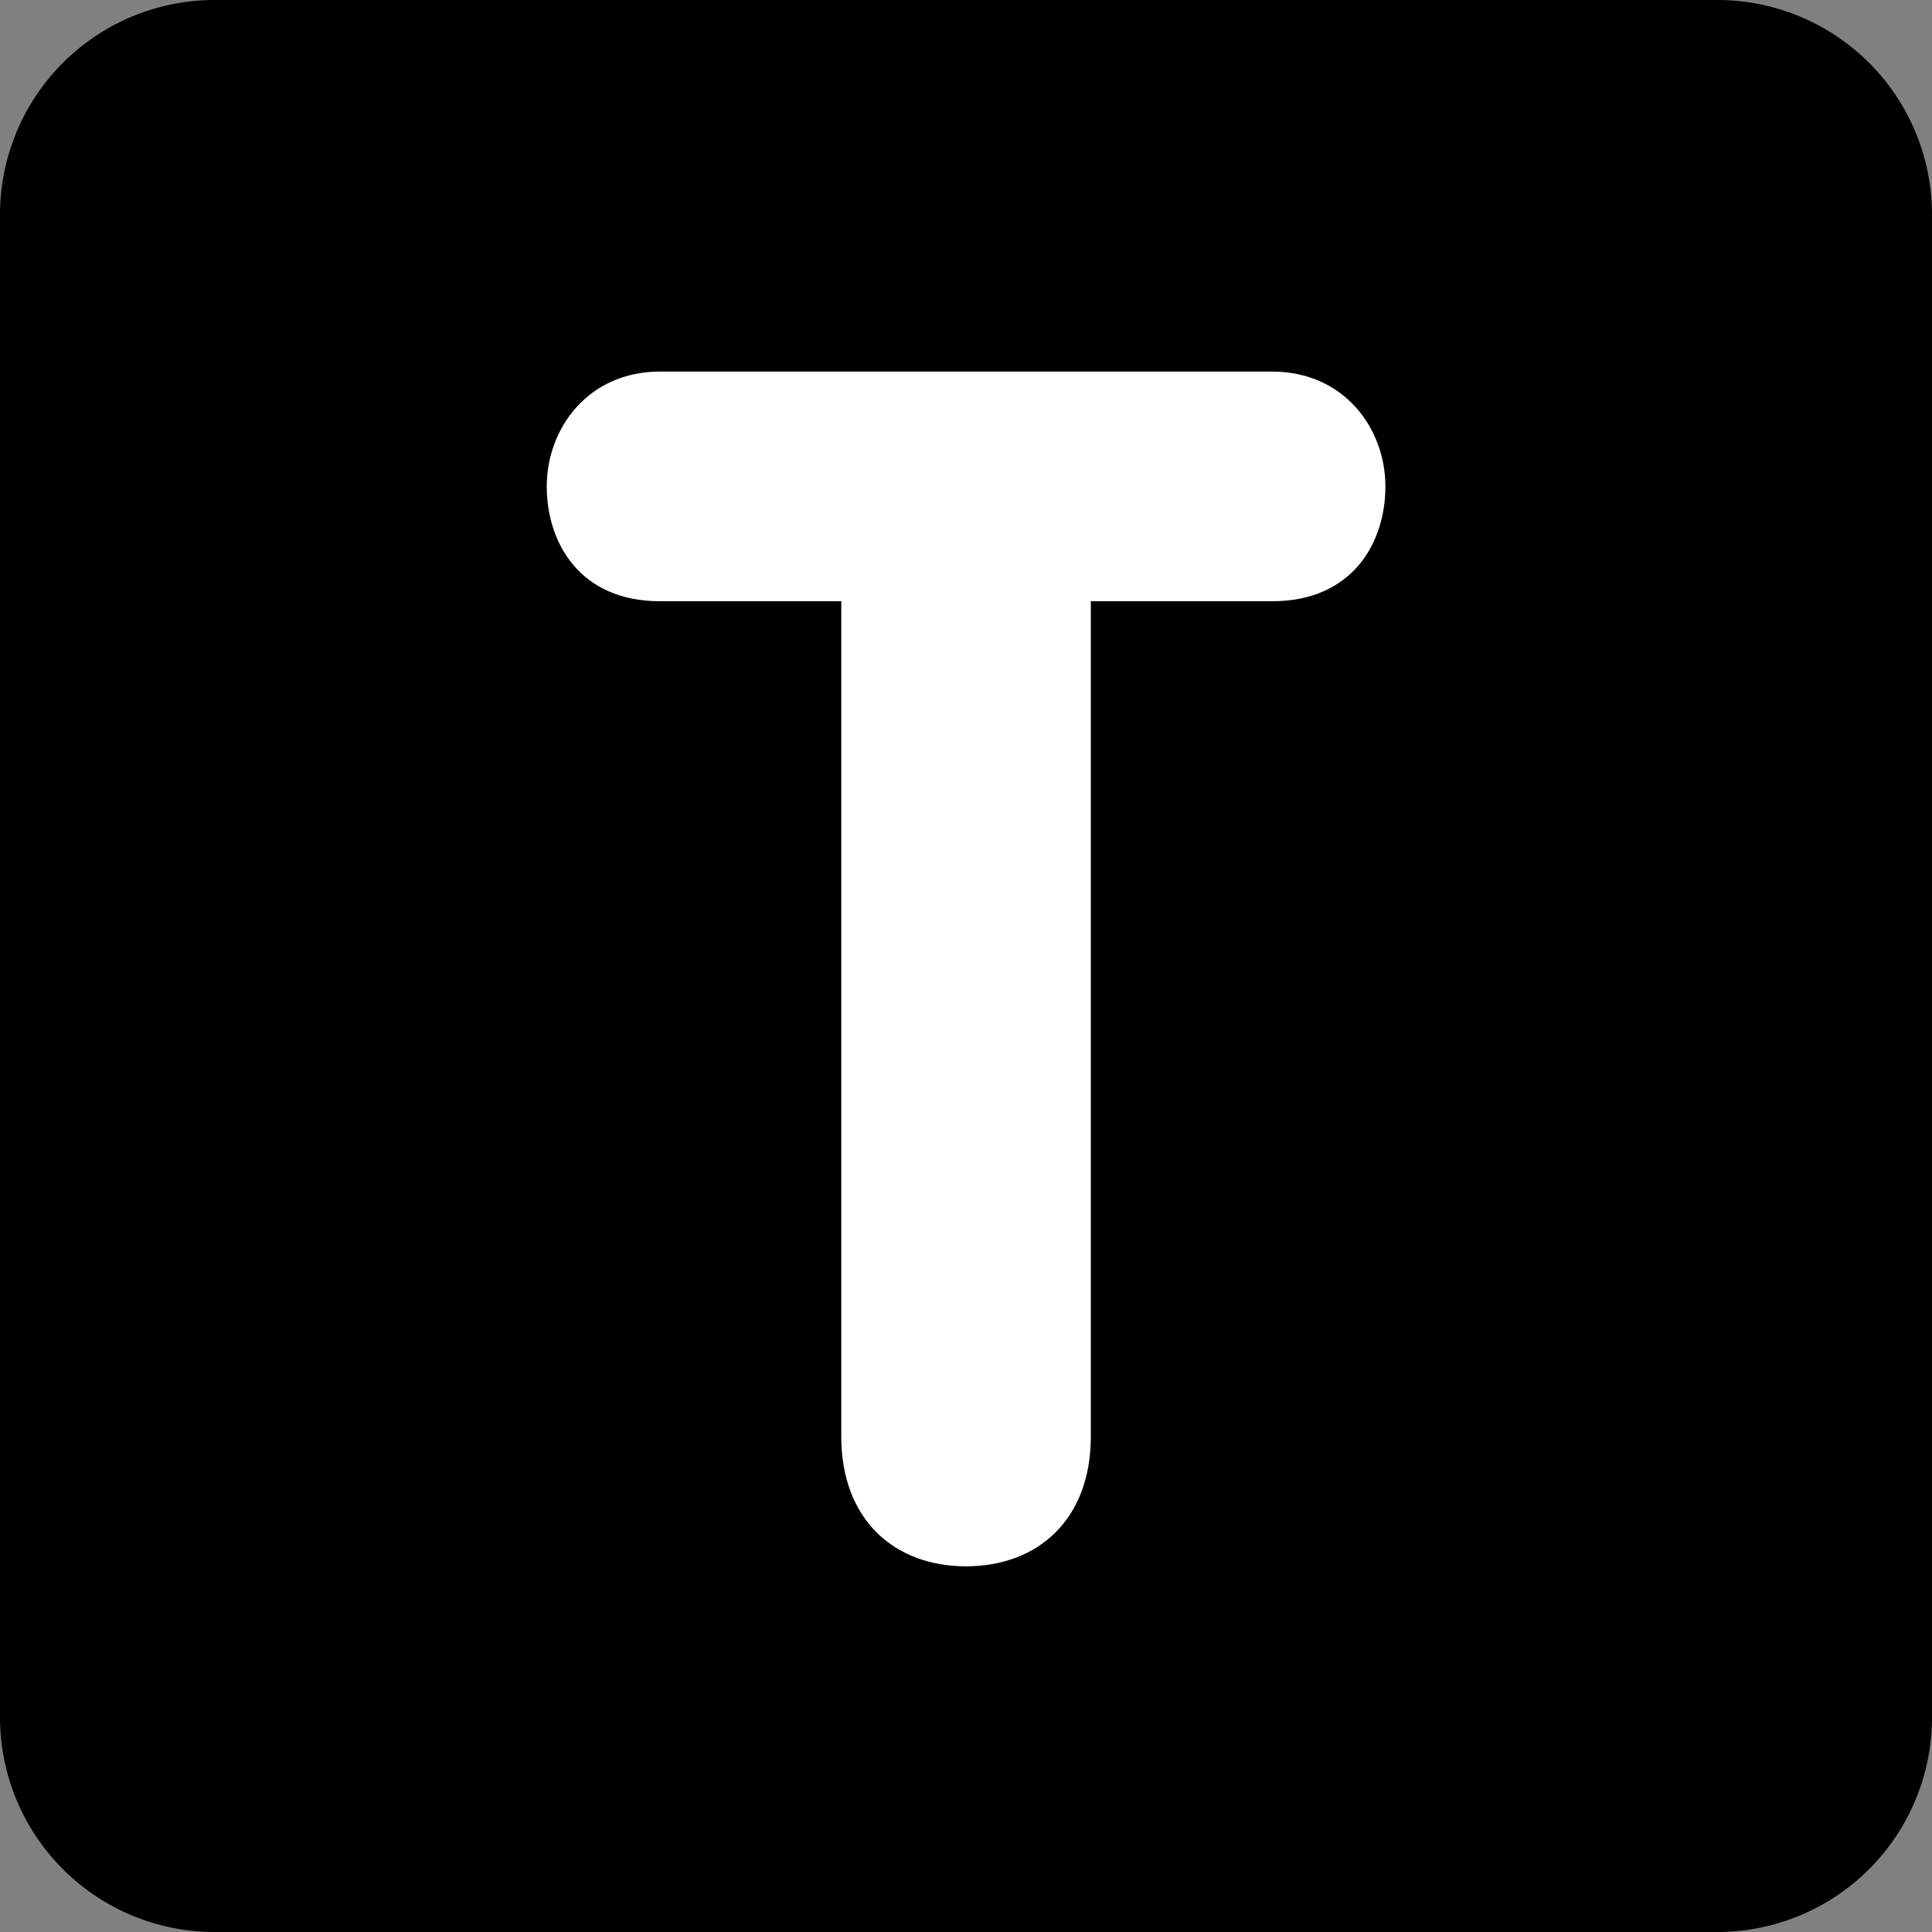 <svg width="64" height="64" viewBox="0 0 36 36" xmlns="http://www.w3.org/2000/svg"
     aria-hidden="true" role="img">
  <rect x="0" y="0" width="36" height="36" fill="#808080" stroke="none"/>
  <path fill="#000000" d="M36 32a4 4 0 0 1-4 4H4a4 4 0 0 1-4-4V4a4 4 0 0 1 4-4h28a4 4 0 0 1 4 4v28z"></path>
  <path fill="#FFF" d="M15.676 11.203h-3.38c-1.488 0-2.108-1.085-2.108-2.139c0-1.085.775-2.14 2.108-2.14h11.411c1.332 0 2.108 1.054 2.108 2.14c0 1.054-.619 2.139-2.108 2.139h-3.381v15.565c0 1.551-.992 2.418-2.325 2.418c-1.333 0-2.325-.867-2.325-2.418V11.203z"></path>
</svg>